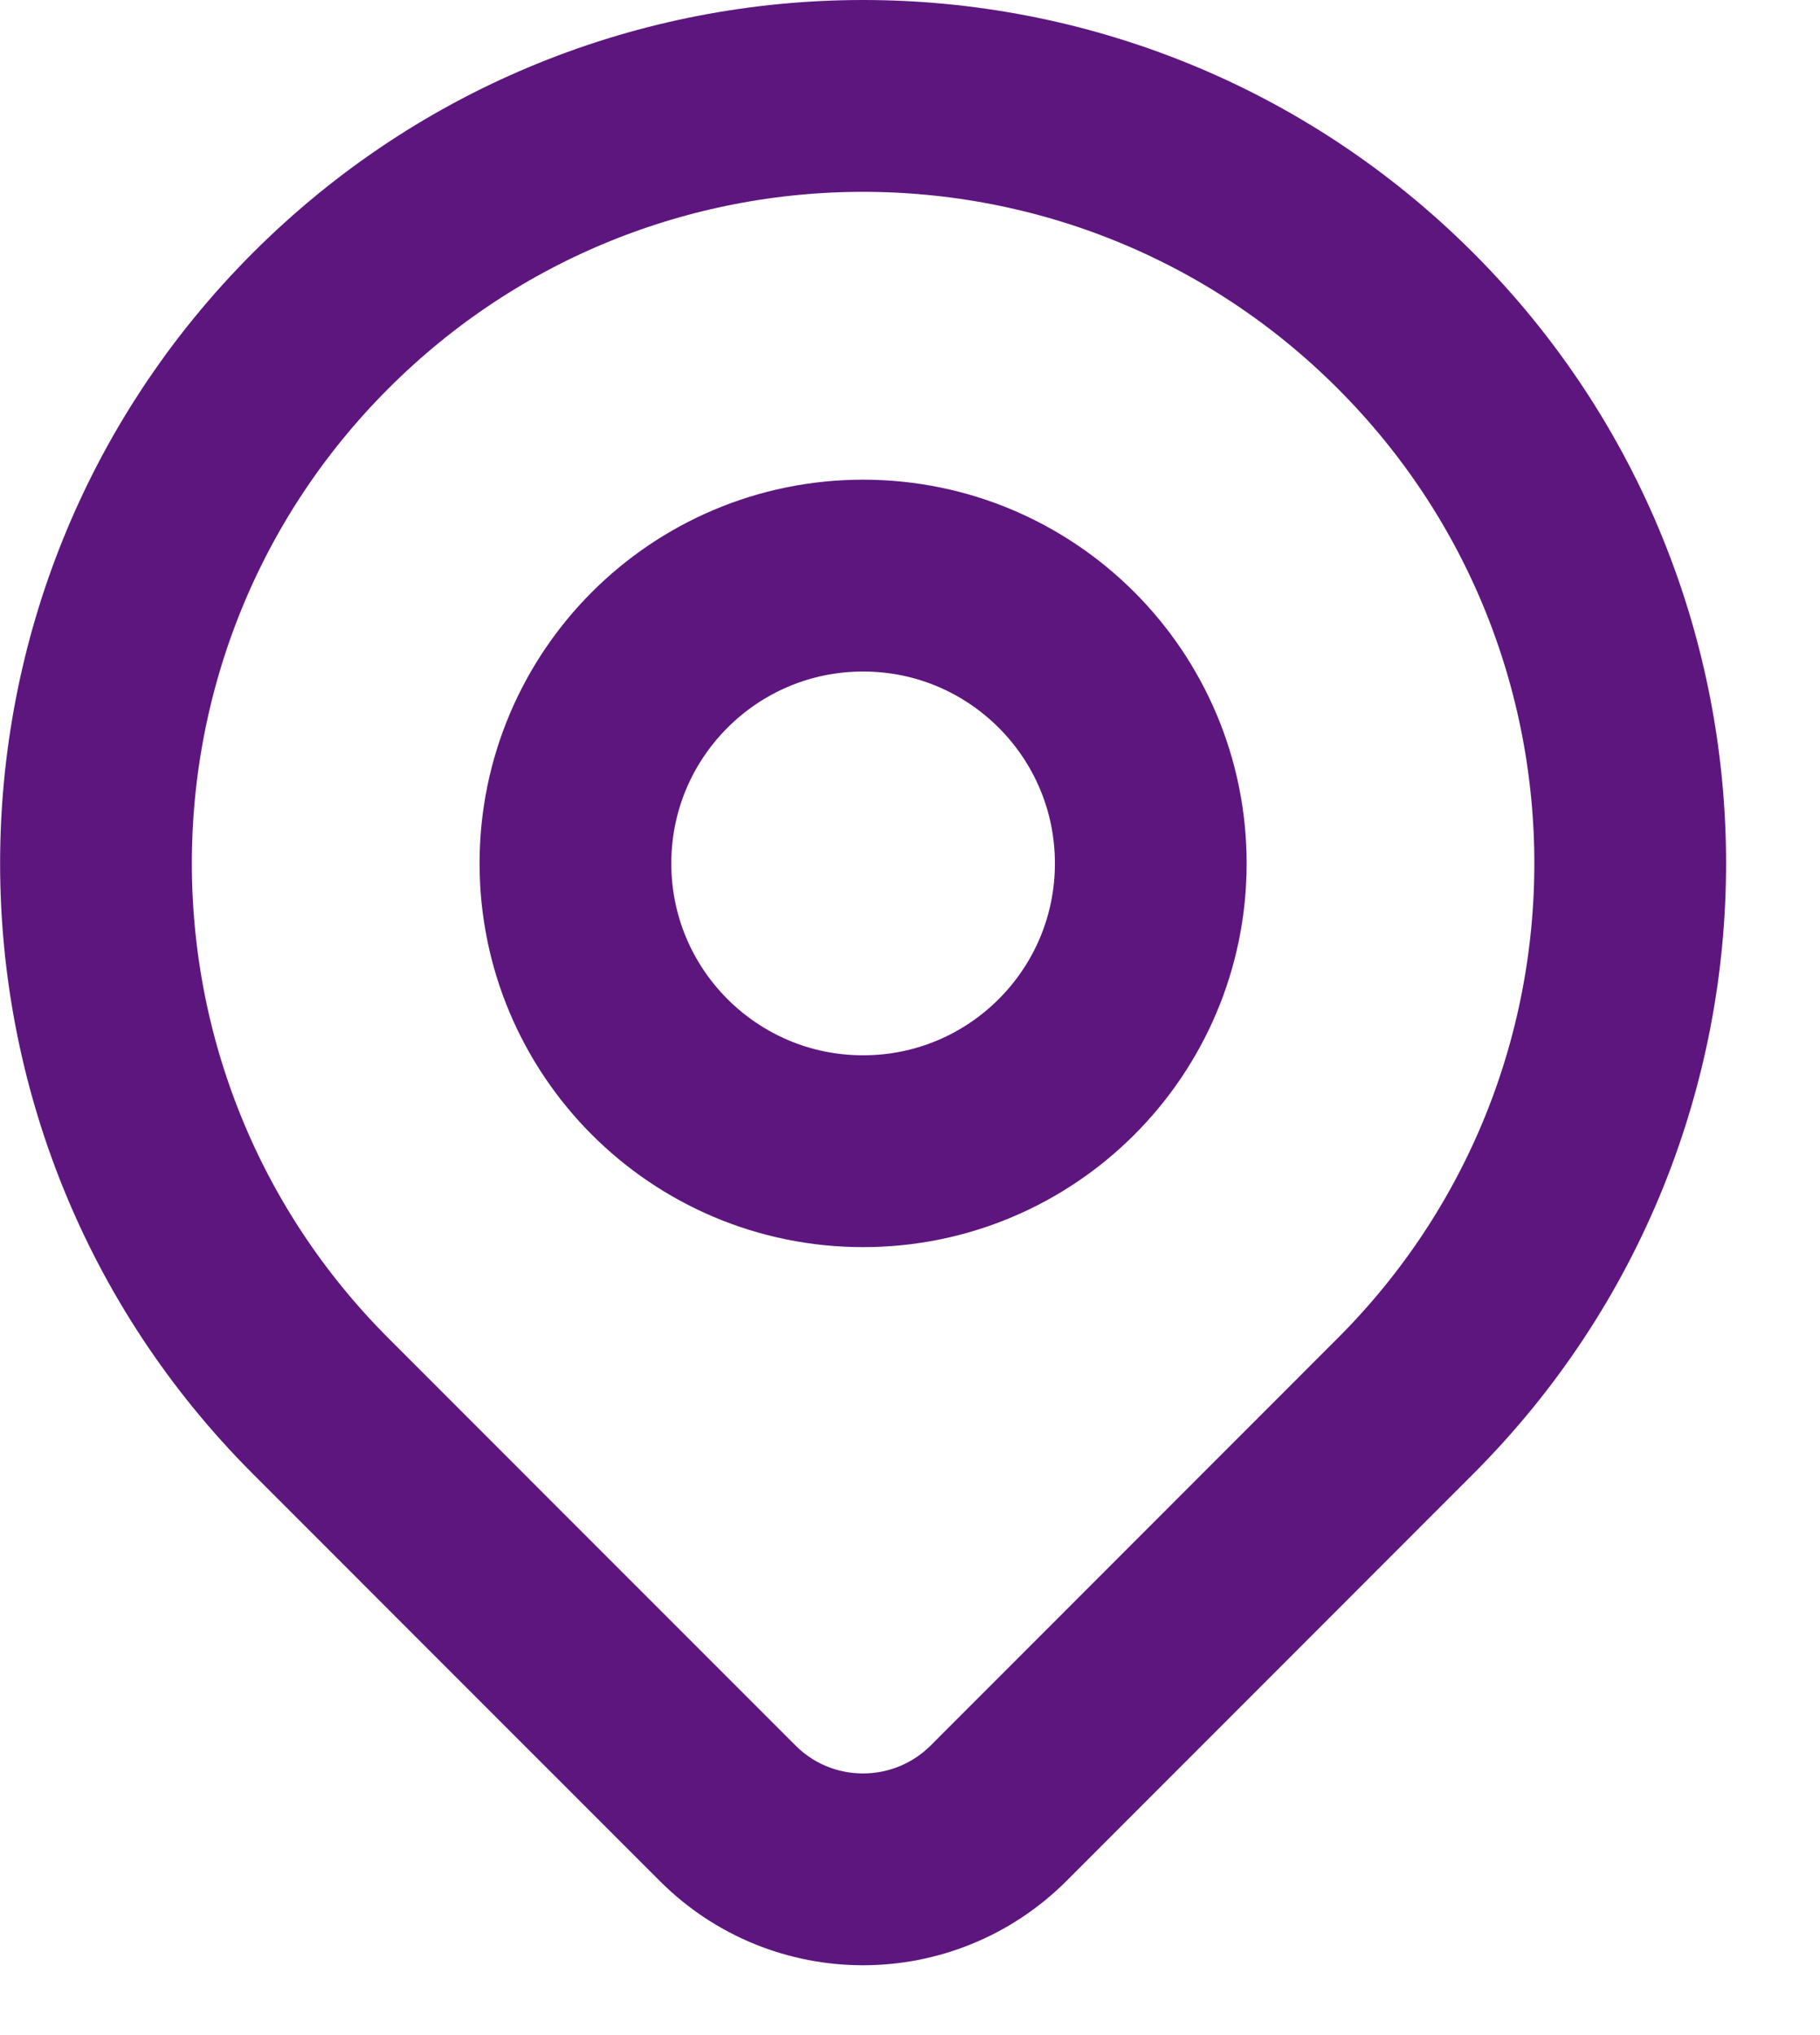 <svg width="17" height="19" viewBox="0 0 17 19" fill="none" xmlns="http://www.w3.org/2000/svg">
<path d="M13.128 13.127C12.289 13.966 10.535 15.72 9.328 16.928C8.628 17.627 7.495 17.628 6.796 16.928C5.61 15.742 3.889 14.022 2.995 13.127C0.197 10.329 0.197 5.792 2.995 2.994C5.793 0.196 10.33 0.196 13.128 2.994C15.927 5.792 15.927 10.329 13.128 13.127Z" stroke="#5E167F" stroke-width="1.791" stroke-linecap="round" stroke-linejoin="round"/>
<path d="M10.749 8.061C10.749 9.545 9.546 10.748 8.062 10.748C6.578 10.748 5.375 9.545 5.375 8.061C5.375 6.577 6.578 5.374 8.062 5.374C9.546 5.374 10.749 6.577 10.749 8.061Z" stroke="#5E167F" stroke-width="1.791" stroke-linecap="round" stroke-linejoin="round"/>
</svg>
